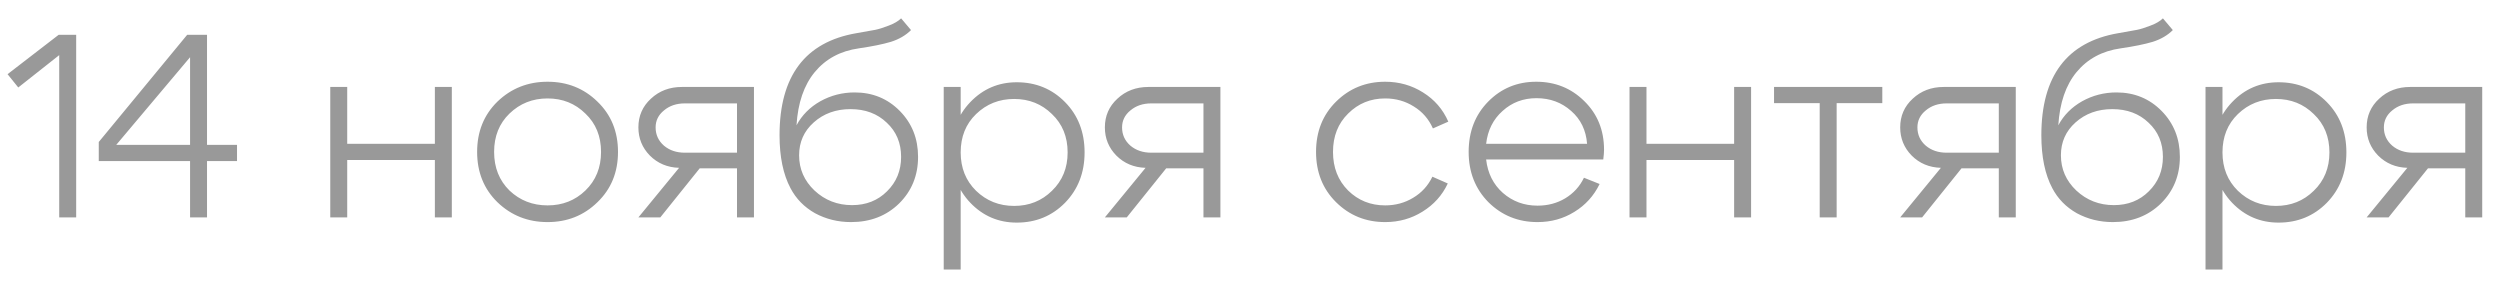 <?xml version="1.0" encoding="UTF-8"?> <svg xmlns="http://www.w3.org/2000/svg" width="115" height="13" viewBox="0 0 115 13" fill="none"><path d="M3.504 1.6V10H2.724V2.536L0.84 4.024L0.348 3.412L2.7 1.6H3.504ZM5.347 6.664H8.743V2.632L5.347 6.664ZM9.523 1.6V6.664H10.903V7.408H9.523V10H8.743V7.408H4.543V6.532L8.611 1.6H9.523ZM15.192 10V4H15.972V6.616H20.004V4H20.784V10H20.004V7.36H15.972V10H15.192ZM23.436 5.224C22.965 5.68 22.729 6.268 22.729 6.988C22.729 7.708 22.965 8.3 23.436 8.764C23.916 9.22 24.5 9.448 25.189 9.448C25.877 9.448 26.456 9.22 26.928 8.764C27.409 8.3 27.648 7.708 27.648 6.988C27.648 6.268 27.409 5.68 26.928 5.224C26.456 4.76 25.877 4.528 25.189 4.528C24.5 4.528 23.916 4.76 23.436 5.224ZM22.884 9.304C22.261 8.696 21.948 7.924 21.948 6.988C21.948 6.052 22.261 5.28 22.884 4.672C23.517 4.064 24.285 3.76 25.189 3.76C26.093 3.76 26.857 4.064 27.48 4.672C28.113 5.28 28.428 6.052 28.428 6.988C28.428 7.924 28.113 8.696 27.48 9.304C26.857 9.912 26.093 10.216 25.189 10.216C24.285 10.216 23.517 9.912 22.884 9.304ZM31.502 7.024H33.902V4.756H31.502C31.118 4.756 30.798 4.864 30.542 5.08C30.286 5.288 30.158 5.548 30.158 5.86C30.158 6.196 30.286 6.476 30.542 6.7C30.798 6.916 31.118 7.024 31.502 7.024ZM32.186 7.744L30.374 10H29.366L31.238 7.72C30.702 7.704 30.254 7.516 29.894 7.156C29.542 6.796 29.366 6.364 29.366 5.86C29.366 5.332 29.558 4.892 29.942 4.54C30.326 4.18 30.802 4 31.37 4H34.682V10H33.902V7.744H32.186ZM41.907 1.384C41.667 1.624 41.359 1.804 40.983 1.924C40.607 2.036 40.115 2.136 39.507 2.224C38.659 2.344 37.983 2.708 37.479 3.316C36.983 3.916 36.703 4.732 36.639 5.764C36.887 5.3 37.251 4.932 37.731 4.66C38.219 4.388 38.747 4.252 39.315 4.252C40.139 4.252 40.831 4.536 41.391 5.104C41.951 5.672 42.231 6.376 42.231 7.216C42.231 8.072 41.939 8.788 41.355 9.364C40.771 9.932 40.035 10.216 39.147 10.216C38.547 10.216 37.995 10.08 37.491 9.808C36.995 9.528 36.619 9.144 36.363 8.656C36.027 8.024 35.859 7.212 35.859 6.22C35.859 3.5 37.035 1.936 39.387 1.528C39.811 1.456 40.103 1.404 40.263 1.372C40.423 1.34 40.627 1.276 40.875 1.18C41.131 1.084 41.323 0.972 41.451 0.844L41.907 1.384ZM36.759 7.144C36.759 7.776 36.995 8.316 37.467 8.764C37.947 9.212 38.523 9.436 39.195 9.436C39.843 9.436 40.379 9.224 40.803 8.8C41.235 8.376 41.451 7.848 41.451 7.216C41.451 6.576 41.231 6.052 40.791 5.644C40.359 5.228 39.803 5.02 39.123 5.02C38.451 5.02 37.887 5.224 37.431 5.632C36.983 6.032 36.759 6.536 36.759 7.144ZM43.411 4H44.191V12.4H43.411V4ZM44.899 5.248C44.427 5.704 44.191 6.292 44.191 7.012C44.191 7.724 44.427 8.312 44.899 8.776C45.379 9.24 45.963 9.472 46.651 9.472C47.339 9.472 47.919 9.24 48.391 8.776C48.871 8.312 49.111 7.724 49.111 7.012C49.111 6.292 48.871 5.704 48.391 5.248C47.919 4.784 47.339 4.552 46.651 4.552C45.963 4.552 45.379 4.784 44.899 5.248ZM44.635 9.328C44.051 8.712 43.759 7.94 43.759 7.012C43.759 6.076 44.051 5.304 44.635 4.696C45.219 4.088 45.931 3.784 46.771 3.784C47.651 3.784 48.391 4.088 48.991 4.696C49.591 5.304 49.891 6.076 49.891 7.012C49.891 7.94 49.591 8.712 48.991 9.328C48.391 9.936 47.651 10.24 46.771 10.24C45.931 10.24 45.219 9.936 44.635 9.328ZM52.959 7.024H55.359V4.756H52.959C52.575 4.756 52.255 4.864 51.999 5.08C51.743 5.288 51.615 5.548 51.615 5.86C51.615 6.196 51.743 6.476 51.999 6.7C52.255 6.916 52.575 7.024 52.959 7.024ZM53.644 7.744L51.831 10H50.824L52.696 7.72C52.16 7.704 51.712 7.516 51.352 7.156C50.999 6.796 50.824 6.364 50.824 5.86C50.824 5.332 51.016 4.892 51.4 4.54C51.783 4.18 52.26 4 52.828 4H56.139V10H55.359V7.744H53.644ZM62.014 5.224C61.55 5.68 61.318 6.268 61.318 6.988C61.318 7.708 61.55 8.3 62.014 8.764C62.478 9.22 63.046 9.448 63.718 9.448C64.19 9.448 64.618 9.332 65.002 9.1C65.394 8.868 65.69 8.544 65.89 8.128L66.598 8.44C66.342 8.984 65.954 9.416 65.434 9.736C64.922 10.056 64.35 10.216 63.718 10.216C62.83 10.216 62.078 9.912 61.462 9.304C60.846 8.696 60.538 7.924 60.538 6.988C60.538 6.052 60.846 5.28 61.462 4.672C62.078 4.064 62.83 3.76 63.718 3.76C64.358 3.76 64.938 3.924 65.458 4.252C65.986 4.58 66.374 5.028 66.622 5.596L65.914 5.908C65.722 5.476 65.43 5.14 65.038 4.9C64.646 4.652 64.206 4.528 63.718 4.528C63.046 4.528 62.478 4.76 62.014 5.224ZM73.006 6.616C72.958 5.992 72.714 5.488 72.274 5.104C71.834 4.712 71.302 4.516 70.678 4.516C70.07 4.516 69.55 4.712 69.118 5.104C68.686 5.488 68.434 5.992 68.362 6.616H73.006ZM68.362 7.336C68.434 7.968 68.69 8.48 69.13 8.872C69.578 9.264 70.11 9.46 70.726 9.46C71.198 9.46 71.622 9.348 71.998 9.124C72.382 8.892 72.67 8.576 72.862 8.176L73.582 8.464C73.318 9.008 72.93 9.436 72.418 9.748C71.914 10.06 71.35 10.216 70.726 10.216C69.838 10.216 69.086 9.912 68.47 9.304C67.862 8.688 67.558 7.916 67.558 6.988C67.558 6.052 67.858 5.28 68.458 4.672C69.058 4.064 69.794 3.76 70.666 3.76C71.538 3.76 72.274 4.056 72.874 4.648C73.482 5.24 73.786 5.988 73.786 6.892C73.786 7.004 73.774 7.152 73.75 7.336H68.362ZM74.958 10V4H75.738V6.616H79.77V4H80.55V10H79.77V7.36H75.738V10H74.958ZM86.586 4V4.744H84.486V10H83.706V4.744H81.606V4H86.586ZM89.545 7.024H91.945V4.756H89.545C89.161 4.756 88.841 4.864 88.585 5.08C88.329 5.288 88.201 5.548 88.201 5.86C88.201 6.196 88.329 6.476 88.585 6.7C88.841 6.916 89.161 7.024 89.545 7.024ZM90.229 7.744L88.417 10H87.409L89.281 7.72C88.745 7.704 88.297 7.516 87.937 7.156C87.585 6.796 87.409 6.364 87.409 5.86C87.409 5.332 87.601 4.892 87.985 4.54C88.369 4.18 88.845 4 89.413 4H92.725V10H91.945V7.744H90.229ZM99.95 1.384C99.71 1.624 99.402 1.804 99.026 1.924C98.65 2.036 98.158 2.136 97.55 2.224C96.702 2.344 96.026 2.708 95.522 3.316C95.026 3.916 94.746 4.732 94.682 5.764C94.93 5.3 95.294 4.932 95.774 4.66C96.262 4.388 96.79 4.252 97.358 4.252C98.182 4.252 98.874 4.536 99.434 5.104C99.994 5.672 100.274 6.376 100.274 7.216C100.274 8.072 99.982 8.788 99.398 9.364C98.814 9.932 98.078 10.216 97.19 10.216C96.59 10.216 96.038 10.08 95.534 9.808C95.038 9.528 94.662 9.144 94.406 8.656C94.07 8.024 93.902 7.212 93.902 6.22C93.902 3.5 95.078 1.936 97.43 1.528C97.854 1.456 98.146 1.404 98.306 1.372C98.466 1.34 98.67 1.276 98.918 1.18C99.174 1.084 99.366 0.972 99.494 0.844L99.95 1.384ZM94.802 7.144C94.802 7.776 95.038 8.316 95.51 8.764C95.99 9.212 96.566 9.436 97.238 9.436C97.886 9.436 98.422 9.224 98.846 8.8C99.278 8.376 99.494 7.848 99.494 7.216C99.494 6.576 99.274 6.052 98.834 5.644C98.402 5.228 97.846 5.02 97.166 5.02C96.494 5.02 95.93 5.224 95.474 5.632C95.026 6.032 94.802 6.536 94.802 7.144ZM101.454 4H102.234V12.4H101.454V4ZM102.942 5.248C102.47 5.704 102.234 6.292 102.234 7.012C102.234 7.724 102.47 8.312 102.942 8.776C103.422 9.24 104.006 9.472 104.694 9.472C105.382 9.472 105.962 9.24 106.434 8.776C106.914 8.312 107.154 7.724 107.154 7.012C107.154 6.292 106.914 5.704 106.434 5.248C105.962 4.784 105.382 4.552 104.694 4.552C104.006 4.552 103.422 4.784 102.942 5.248ZM102.678 9.328C102.094 8.712 101.802 7.94 101.802 7.012C101.802 6.076 102.094 5.304 102.678 4.696C103.262 4.088 103.974 3.784 104.814 3.784C105.694 3.784 106.434 4.088 107.034 4.696C107.634 5.304 107.934 6.076 107.934 7.012C107.934 7.94 107.634 8.712 107.034 9.328C106.434 9.936 105.694 10.24 104.814 10.24C103.974 10.24 103.262 9.936 102.678 9.328ZM111.002 7.024H113.402V4.756H111.002C110.618 4.756 110.298 4.864 110.042 5.08C109.786 5.288 109.658 5.548 109.658 5.86C109.658 6.196 109.786 6.476 110.042 6.7C110.298 6.916 110.618 7.024 111.002 7.024ZM111.686 7.744L109.874 10H108.866L110.738 7.72C110.202 7.704 109.754 7.516 109.394 7.156C109.042 6.796 108.866 6.364 108.866 5.86C108.866 5.332 109.058 4.892 109.442 4.54C109.826 4.18 110.302 4 110.87 4H114.182V10H113.402V7.744H111.686Z" fill="black" fill-opacity="0.4"></path></svg> 